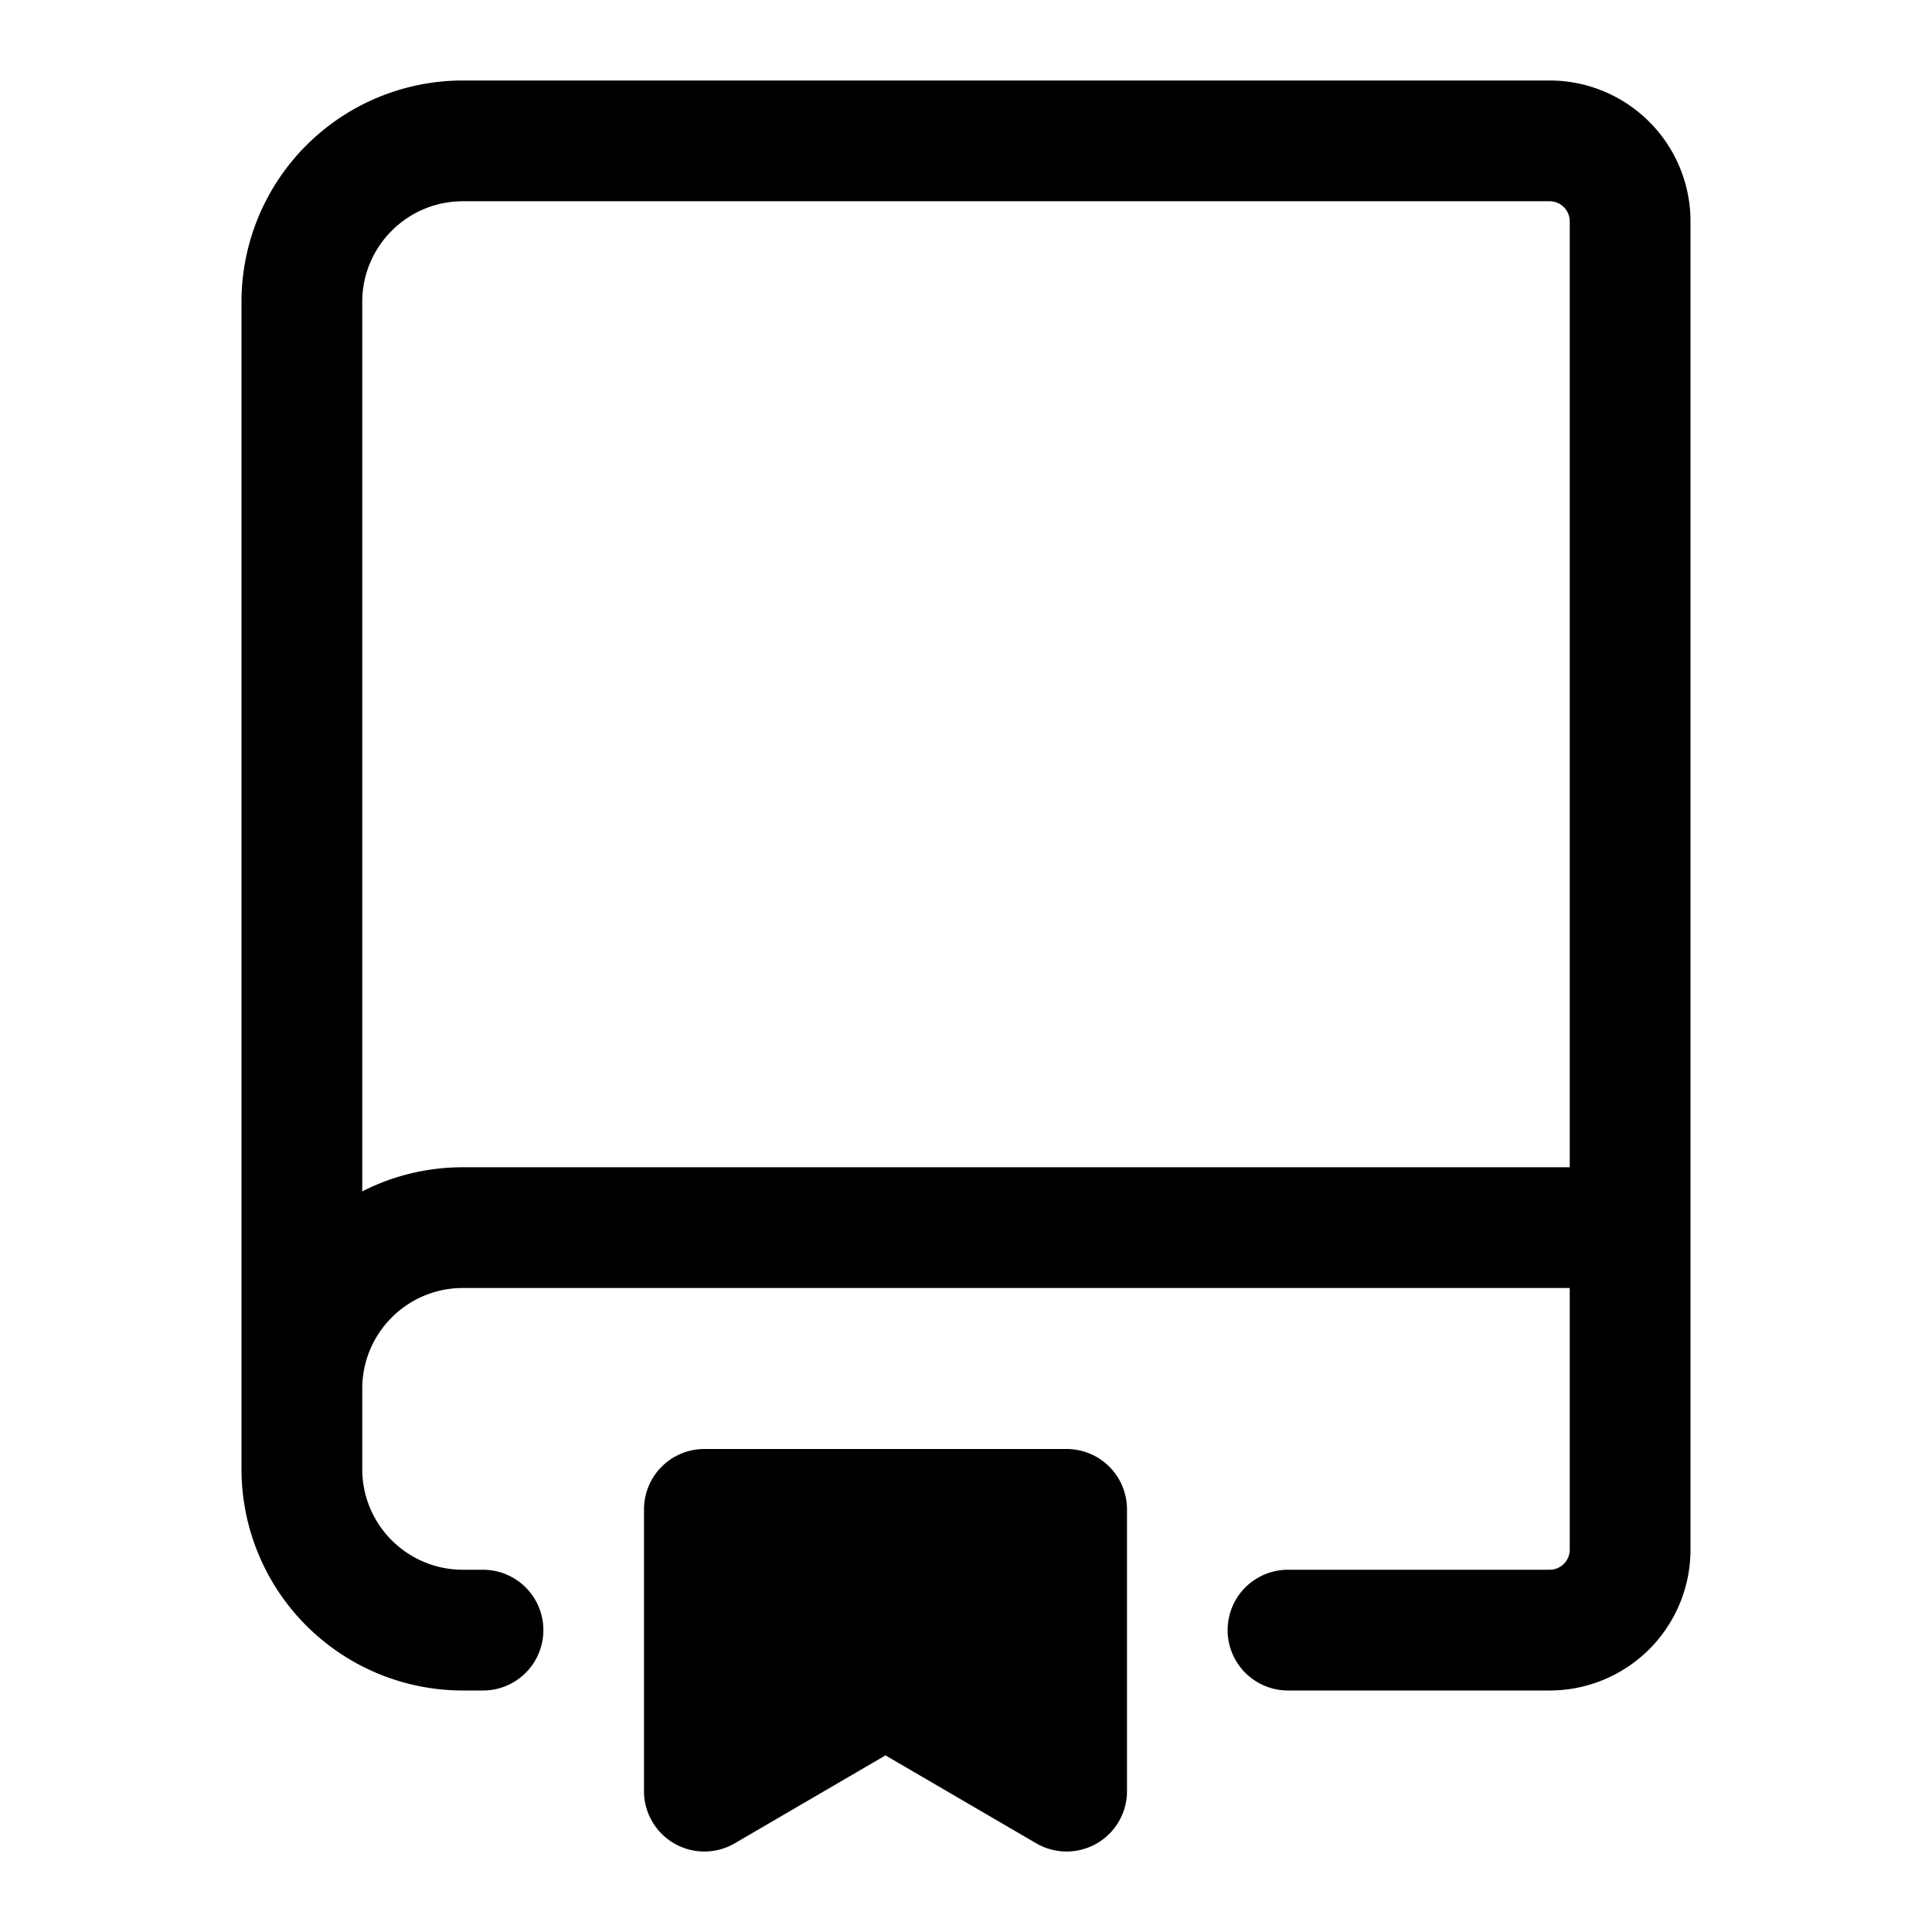 <svg xmlns="http://www.w3.org/2000/svg" width="24" height="24" fill="none" viewBox="0 0 24 24"><g fill="currentColor"><path fill-rule="evenodd" d="M5.75 1A2.75 2.75 0 003 3.75v14.5A2.75 2.75 0 005.75 21H6a.75.75 0 000-1.5h-.25c-.69 0-1.25-.56-1.25-1.25v-1c0-.69.56-1.25 1.25-1.25H19.5v3.25a.25.25 0 01-.25.25H16a.75.75 0 000 1.5h3.25A1.75 1.75 0 0021 19.25V2.75A1.75 1.75 0 0019.25 1H5.75zM19.5 14.5V2.75a.25.25 0 00-.25-.25H5.75c-.69 0-1.25.56-1.25 1.25V14.8c.375-.192.8-.3 1.25-.3H19.5z" clip-rule="evenodd"/><path d="M8.75 18a.75.75 0 00-.75.75v3.5a.75.75 0 001.128.648L11 21.806l1.872 1.092A.75.75 0 0014 22.25v-3.5a.75.75 0 00-.75-.75h-4.5z"/></g></svg>
